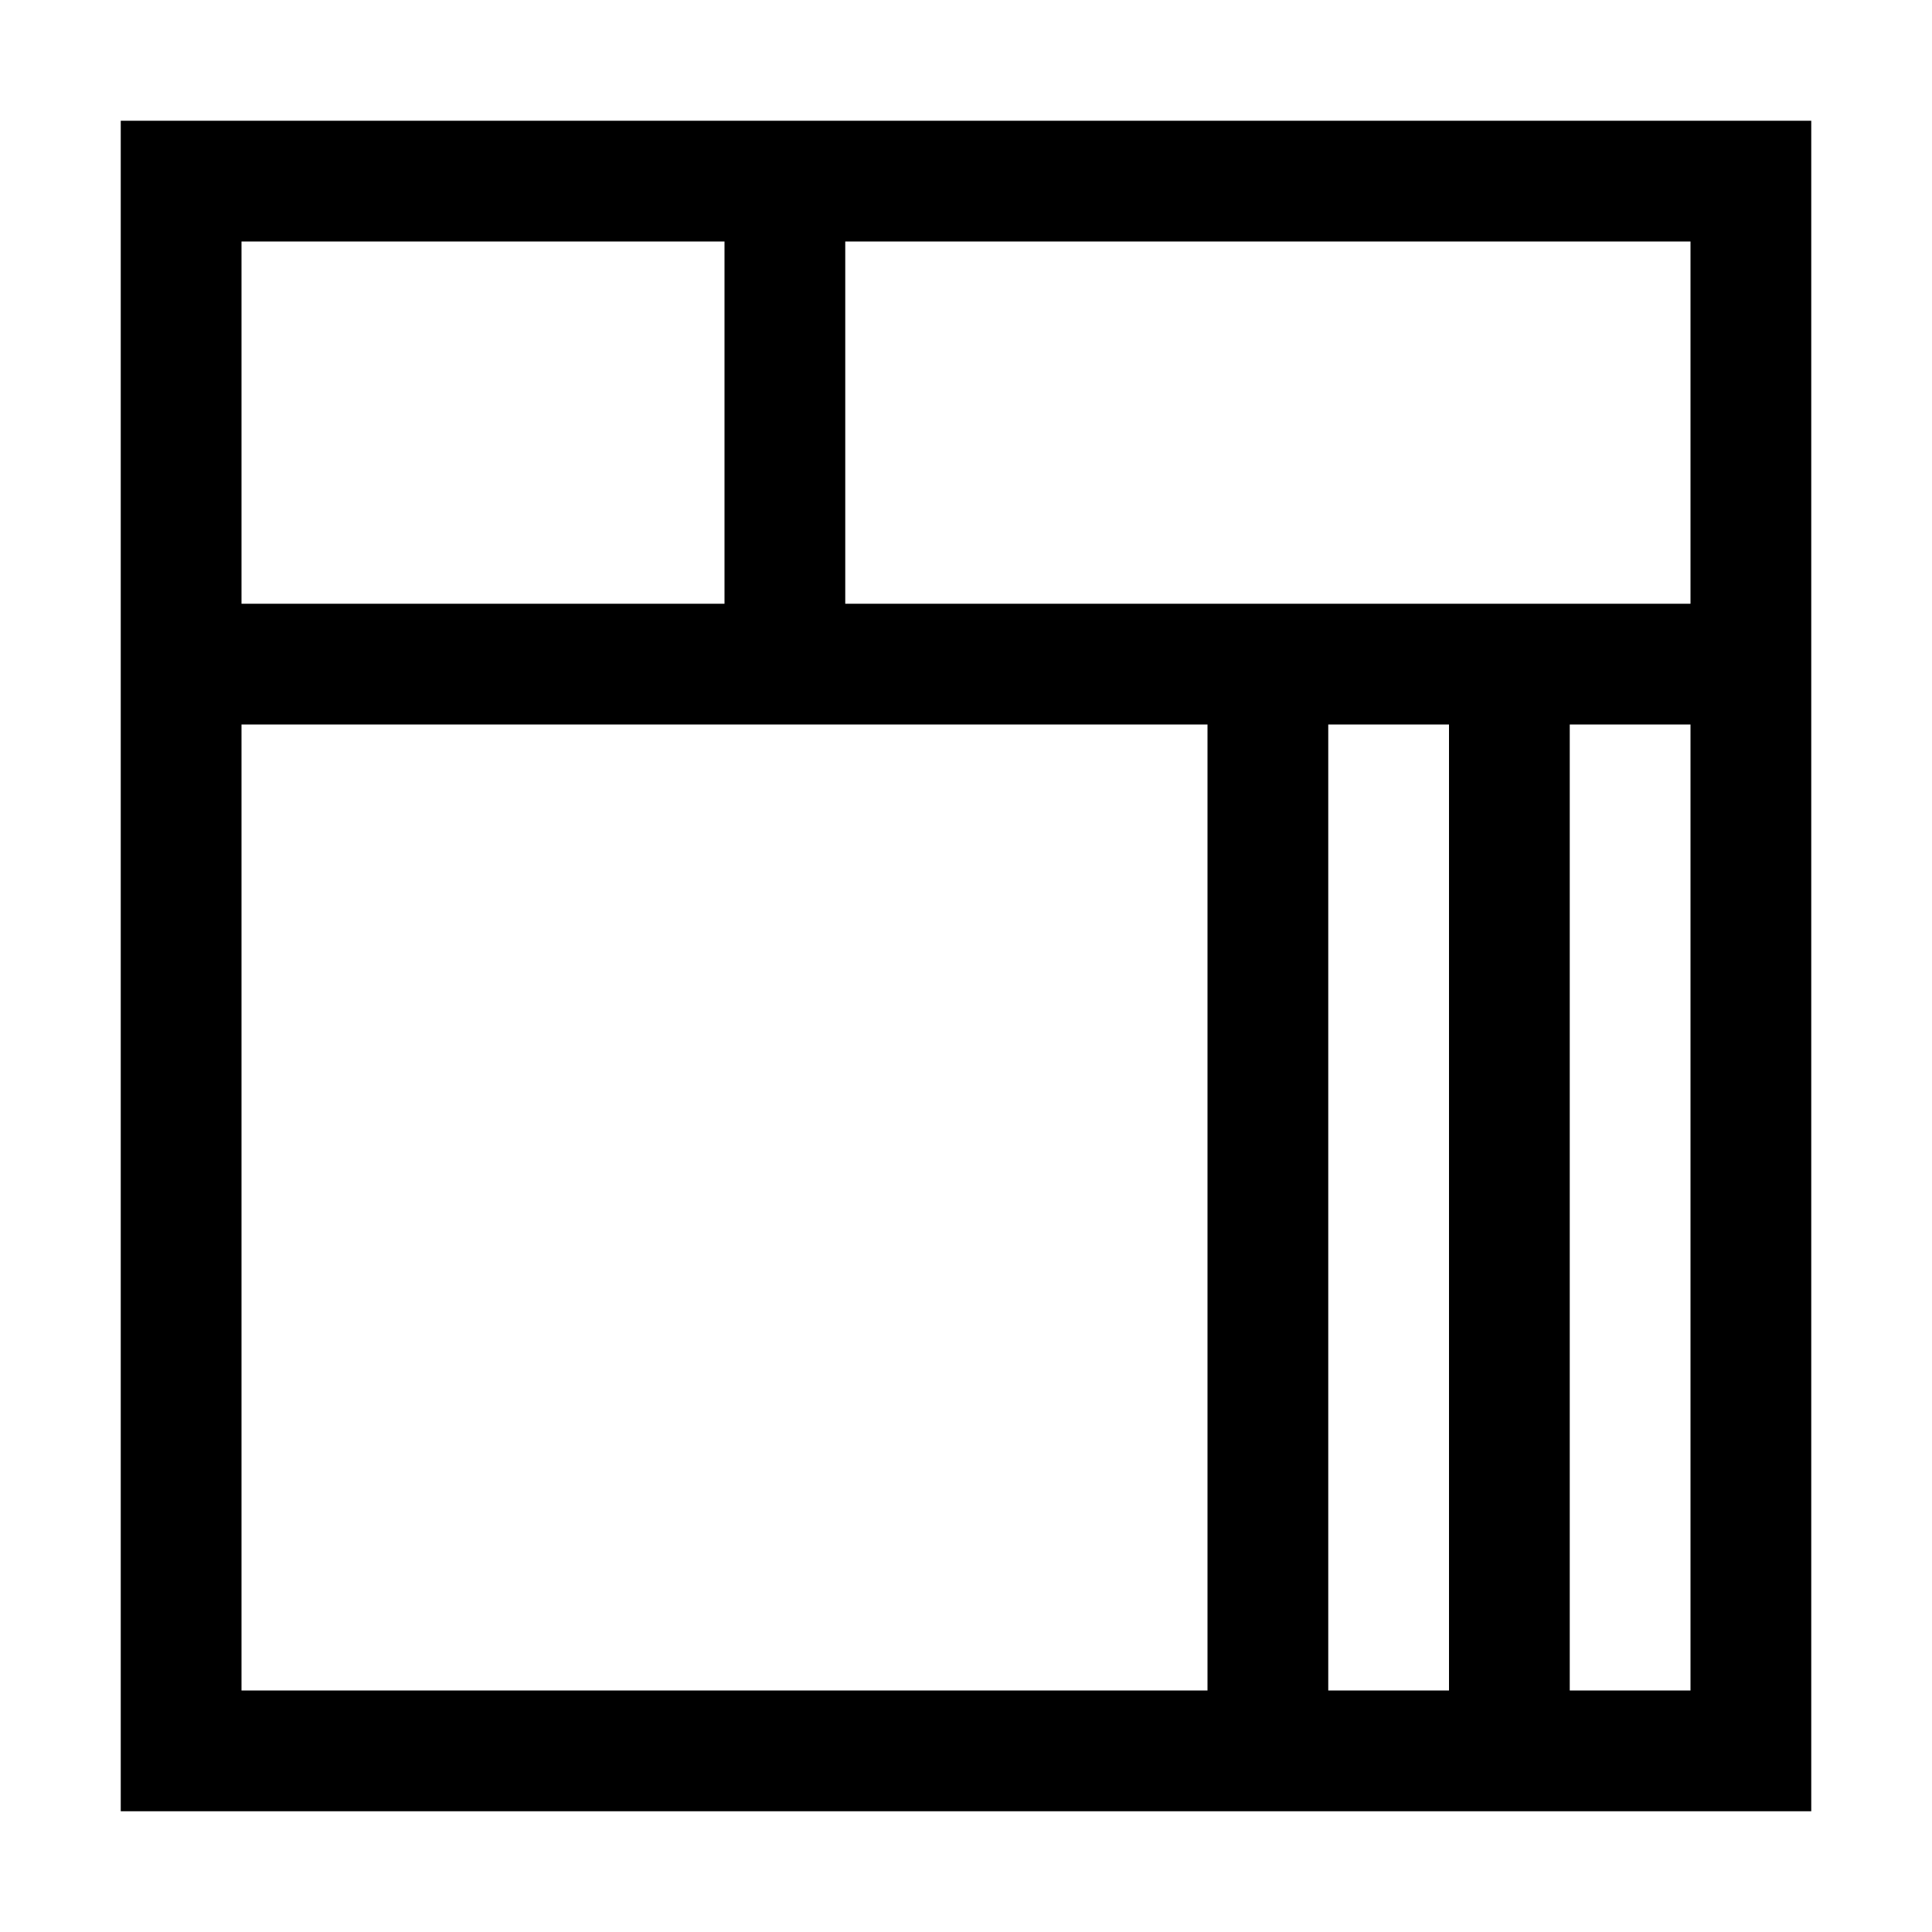 <?xml version="1.0" standalone="no"?>
<!DOCTYPE svg PUBLIC "-//W3C//DTD SVG 20010904//EN"
 "http://www.w3.org/TR/2001/REC-SVG-20010904/DTD/svg10.dtd">
<svg version="1.0" xmlns="http://www.w3.org/2000/svg"
 width="320pt" height="320pt" viewBox="0 0 320 320"
 preserveAspectRatio="xMidYMid meet">
<g transform="translate(0,320) scale(0.1,-0.1)"
fill="#000000" stroke="none">
<path d="M200 1600 l0 -1400 1400 0 1400 0 0 1400 0 1400 -1400 0 -1400 0 0
-1400z m1000 900 l0 -300 -400 0 -400 0 0 300 0 300 400 0 400 0 0 -300z
m1600 0 l0 -300 -700 0 -700 0 0 300 0 300 700 0 700 0 0 -300z m-800 -1300
l0 -800 -800 0 -800 0 0 800 0 800 800 0 800 0 0 -800z m400 0 l0 -800 -100 0
-100 0 0 800 0 800 100 0 100 0 0 -800z m400 0 l0 -800 -100 0 -100 0 0 800 0
800 100 0 100 0 0 -800z"/>
</g>
</svg>

